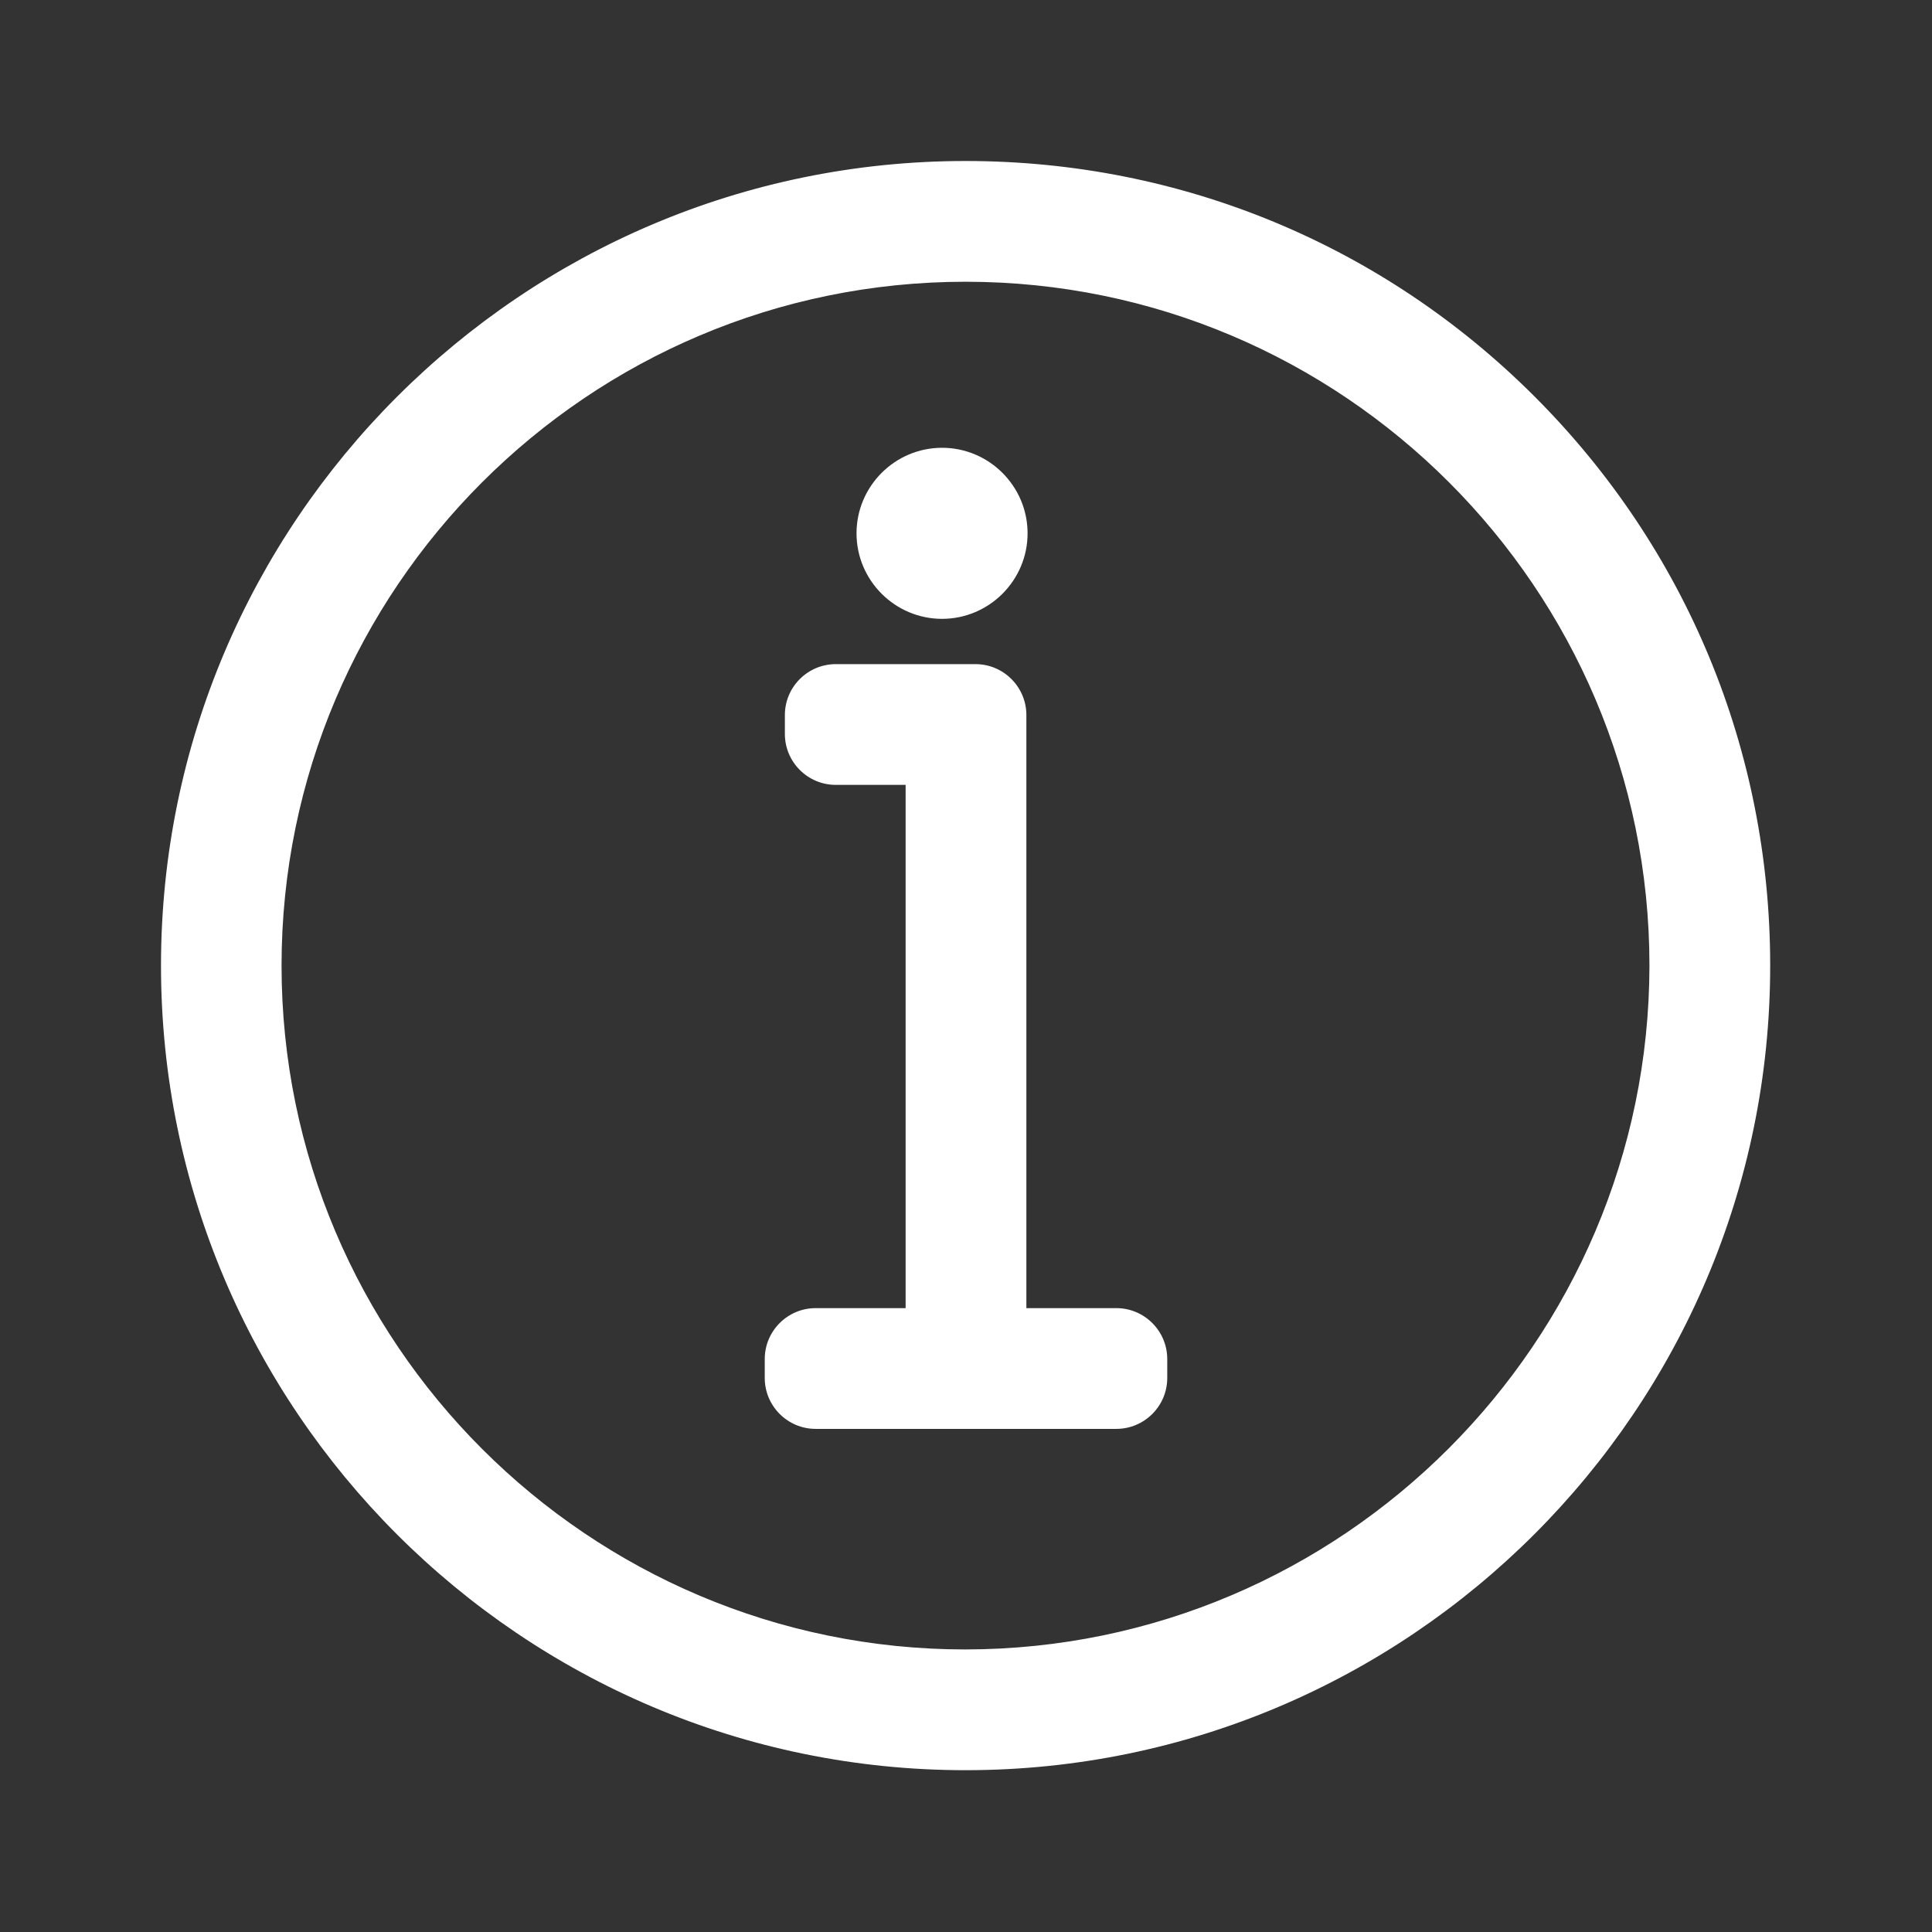 <?xml version="1.0" encoding="UTF-8"?><svg xmlns="http://www.w3.org/2000/svg" xmlns:xlink="http://www.w3.org/1999/xlink" viewBox="0 0 96 96"><rect x="0" y="0" width="96" height="96" fill="#333333" stroke="none"/><defs><style>.e{fill:#fff;}.f{clip-path:url(#d);}.g{fill:none;}</style><clipPath id="d"><rect class="g" width="96" height="96"/></clipPath></defs><g id="a"/><g id="b"><g id="c"><g class="f"><g><g><path class="e" d="M47.98,86.96c-21.49,0-38.98-17.49-38.98-38.98S26.49,9,47.98,9c10.44,0,20.22,4.06,27.58,11.42,7.36,7.36,11.4,17.15,11.4,27.55,0,21.49-17.49,38.98-38.98,38.98Zm0-73.96c-19.29,0-34.98,15.69-34.98,34.98s15.69,34.98,34.98,34.98c19.27-.02,34.96-15.71,34.98-34.98,0-19.29-15.69-34.98-34.98-34.98Z"/><path class="e" d="M48.01,10c20.97,0,37.95,17.01,37.94,37.98,0,20.98-17,37.98-37.98,37.98S10,68.95,10,47.98,27,10,47.98,10h.03m-.03,73.96c19.86-.02,35.96-16.12,35.98-35.98,0-19.87-16.11-35.98-35.98-35.98S12,28.11,12,47.98s16.11,35.98,35.98,35.98m.03-75.96h-.03C25.93,8,8,25.93,8,47.98s17.93,39.98,39.98,39.98,39.98-17.93,39.98-39.98c0-10.67-4.15-20.71-11.69-28.26-7.54-7.55-17.58-11.71-28.25-11.72h0Zm-.04,73.96c-18.73,0-33.98-15.24-33.98-33.98S29.24,14,47.98,14s33.98,15.24,33.98,33.98c-.02,18.71-15.27,33.96-33.98,33.98h0Z"/></g><g><path class="e" d="M40.53,70c-.84,0-1.53-.69-1.53-1.53v-.95c0-.84,.69-1.53,1.53-1.53h5.47v-28h-4.47c-.84,0-1.53-.69-1.53-1.53v-.95c0-.84,.69-1.53,1.53-1.53h6.94c.84,0,1.53,.69,1.53,1.53v30.47h5.47c.84,0,1.53,.69,1.53,1.53v.95c0,.84-.69,1.53-1.53,1.53h-14.94Z"/><path class="e" d="M48.47,35c.29,0,.53,.24,.53,.53v30.94c0,.29,.24,.53,.53,.53h5.94c.29,0,.53,.24,.53,.53v.94c0,.29-.24,.53-.53,.53h-14.94c-.29,0-.53-.24-.53-.53v-.94c0-.29,.24-.53,.53-.53h5.94c.29,0,.53-.24,.53-.53v-28.94c0-.29-.24-.53-.53-.53h-4.94c-.29,0-.53-.24-.53-.53v-.94c0-.29,.24-.53,.53-.53h6.94m0-2h-6.94c-1.39,0-2.53,1.13-2.53,2.53v.94c0,1.39,1.13,2.53,2.53,2.53h3.47v26h-4.47c-1.39,0-2.53,1.13-2.53,2.53v.94c0,1.39,1.13,2.53,2.53,2.53h14.94c1.39,0,2.53-1.13,2.53-2.53v-.94c0-1.39-1.13-2.53-2.53-2.53h-4.47v-29.47c0-1.39-1.13-2.53-2.53-2.53h0Z"/></g><g><circle class="e" cx="46.81" cy="26.5" r="3.25"/><path class="e" d="M46.81,24.25c1.24,0,2.25,1.01,2.25,2.25s-1.01,2.25-2.25,2.25-2.25-1.01-2.25-2.25,1.01-2.25,2.25-2.25m0-2c-2.34,0-4.25,1.91-4.25,4.25s1.91,4.25,4.25,4.25,4.25-1.91,4.25-4.25-1.91-4.25-4.25-4.25h0Z"/></g></g></g></g></g></svg>